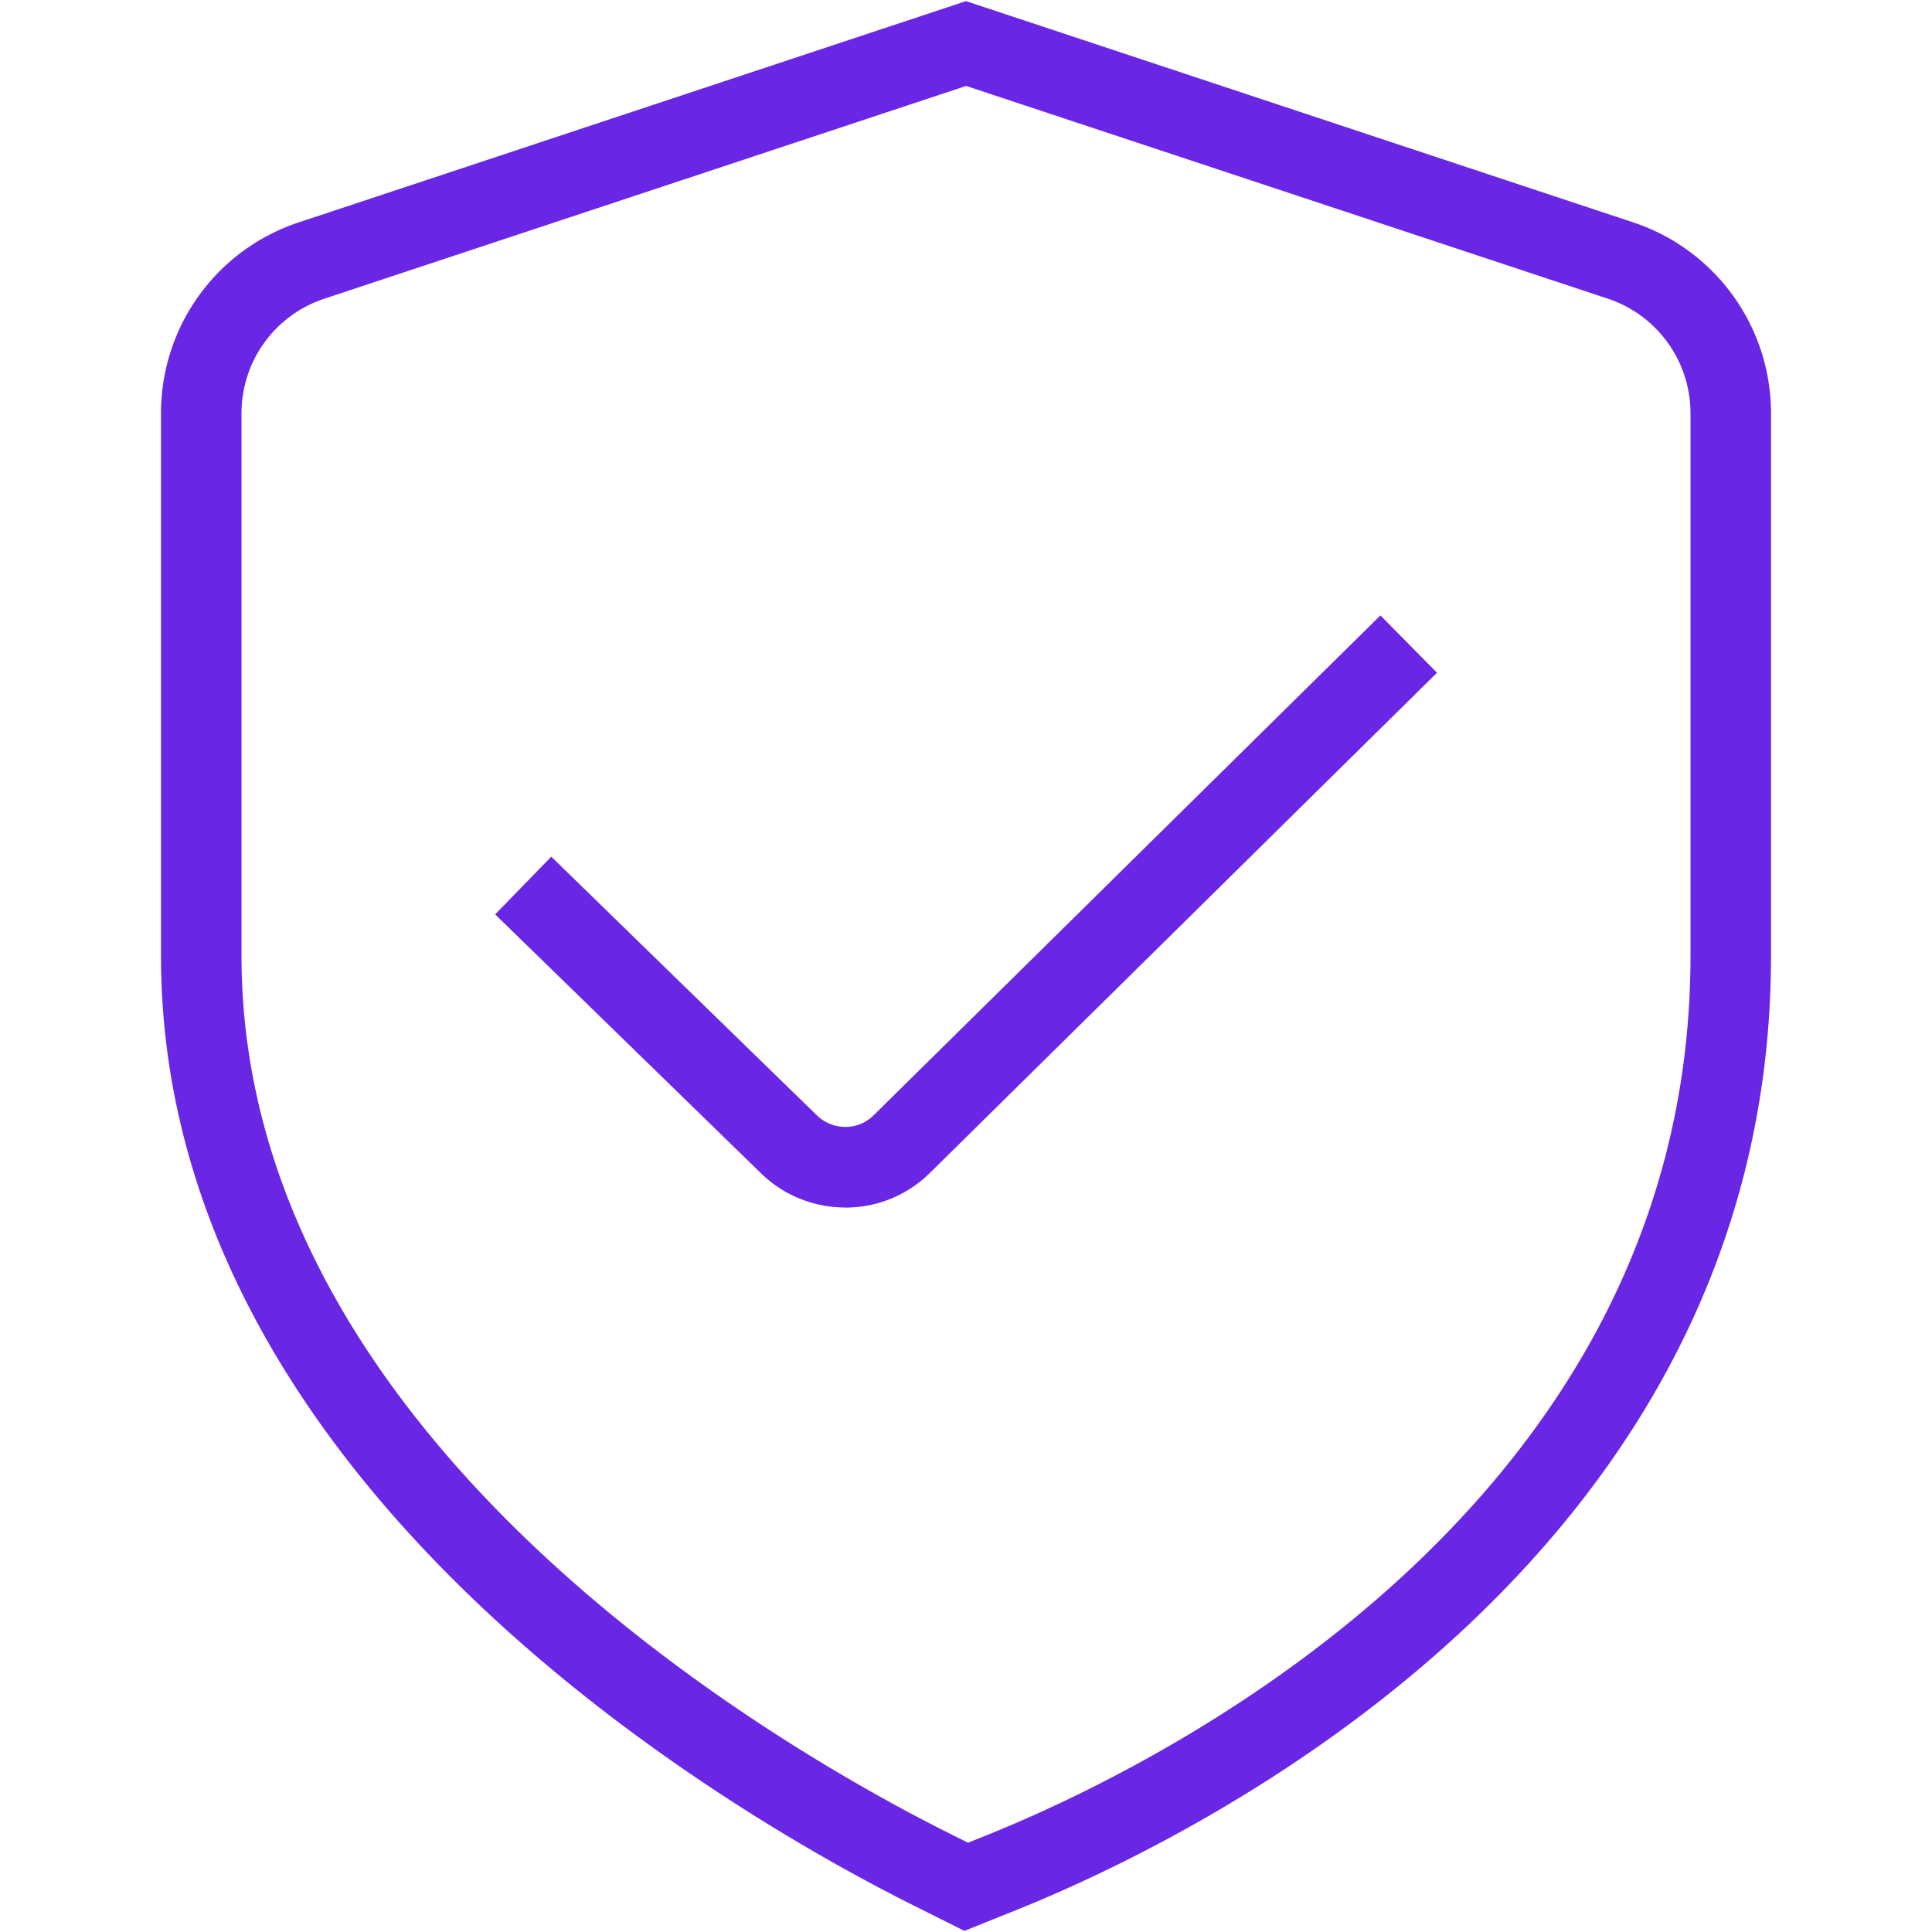<?xml version="1.0" encoding="UTF-8"?> <svg xmlns="http://www.w3.org/2000/svg" xmlns:xlink="http://www.w3.org/1999/xlink" version="1.1" width="512" height="512" x="0" y="0" viewBox="0 0 24 24" style="enable-background:new 0 0 512 512" xml:space="preserve" class=""><g><path d="m11.98 23.986-.626-.313C9.16 22.576 2 18.484 2 11.873V5.135c0-1.08.688-2.034 1.713-2.373L12 .014l8.287 2.748A2.498 2.498 0 0 1 22 5.135v6.738c0 7.499-7.172 10.968-9.37 11.852l-.65.261ZM12 1.068 4.028 3.711A1.498 1.498 0 0 0 3 5.135v6.738c0 6.038 6.736 9.874 8.801 10.906l.224.112.232-.093C14.308 21.973 21 18.746 21 11.874v-6.74a1.5 1.5 0 0 0-1.027-1.424L12 1.067Z" fill="#6926e4" opacity="1" data-original="#000000" class=""></path><path d="M10.501 15c-.384 0-.769-.146-1.062-.439l-3.288-3.202.697-.717 3.293 3.207c.201.2.518.199.712.005l6.295-6.209.703.712-6.293 6.207a1.49 1.49 0 0 1-1.057.437Z" fill="#6926e4" opacity="1" data-original="#000000" class=""></path></g></svg> 